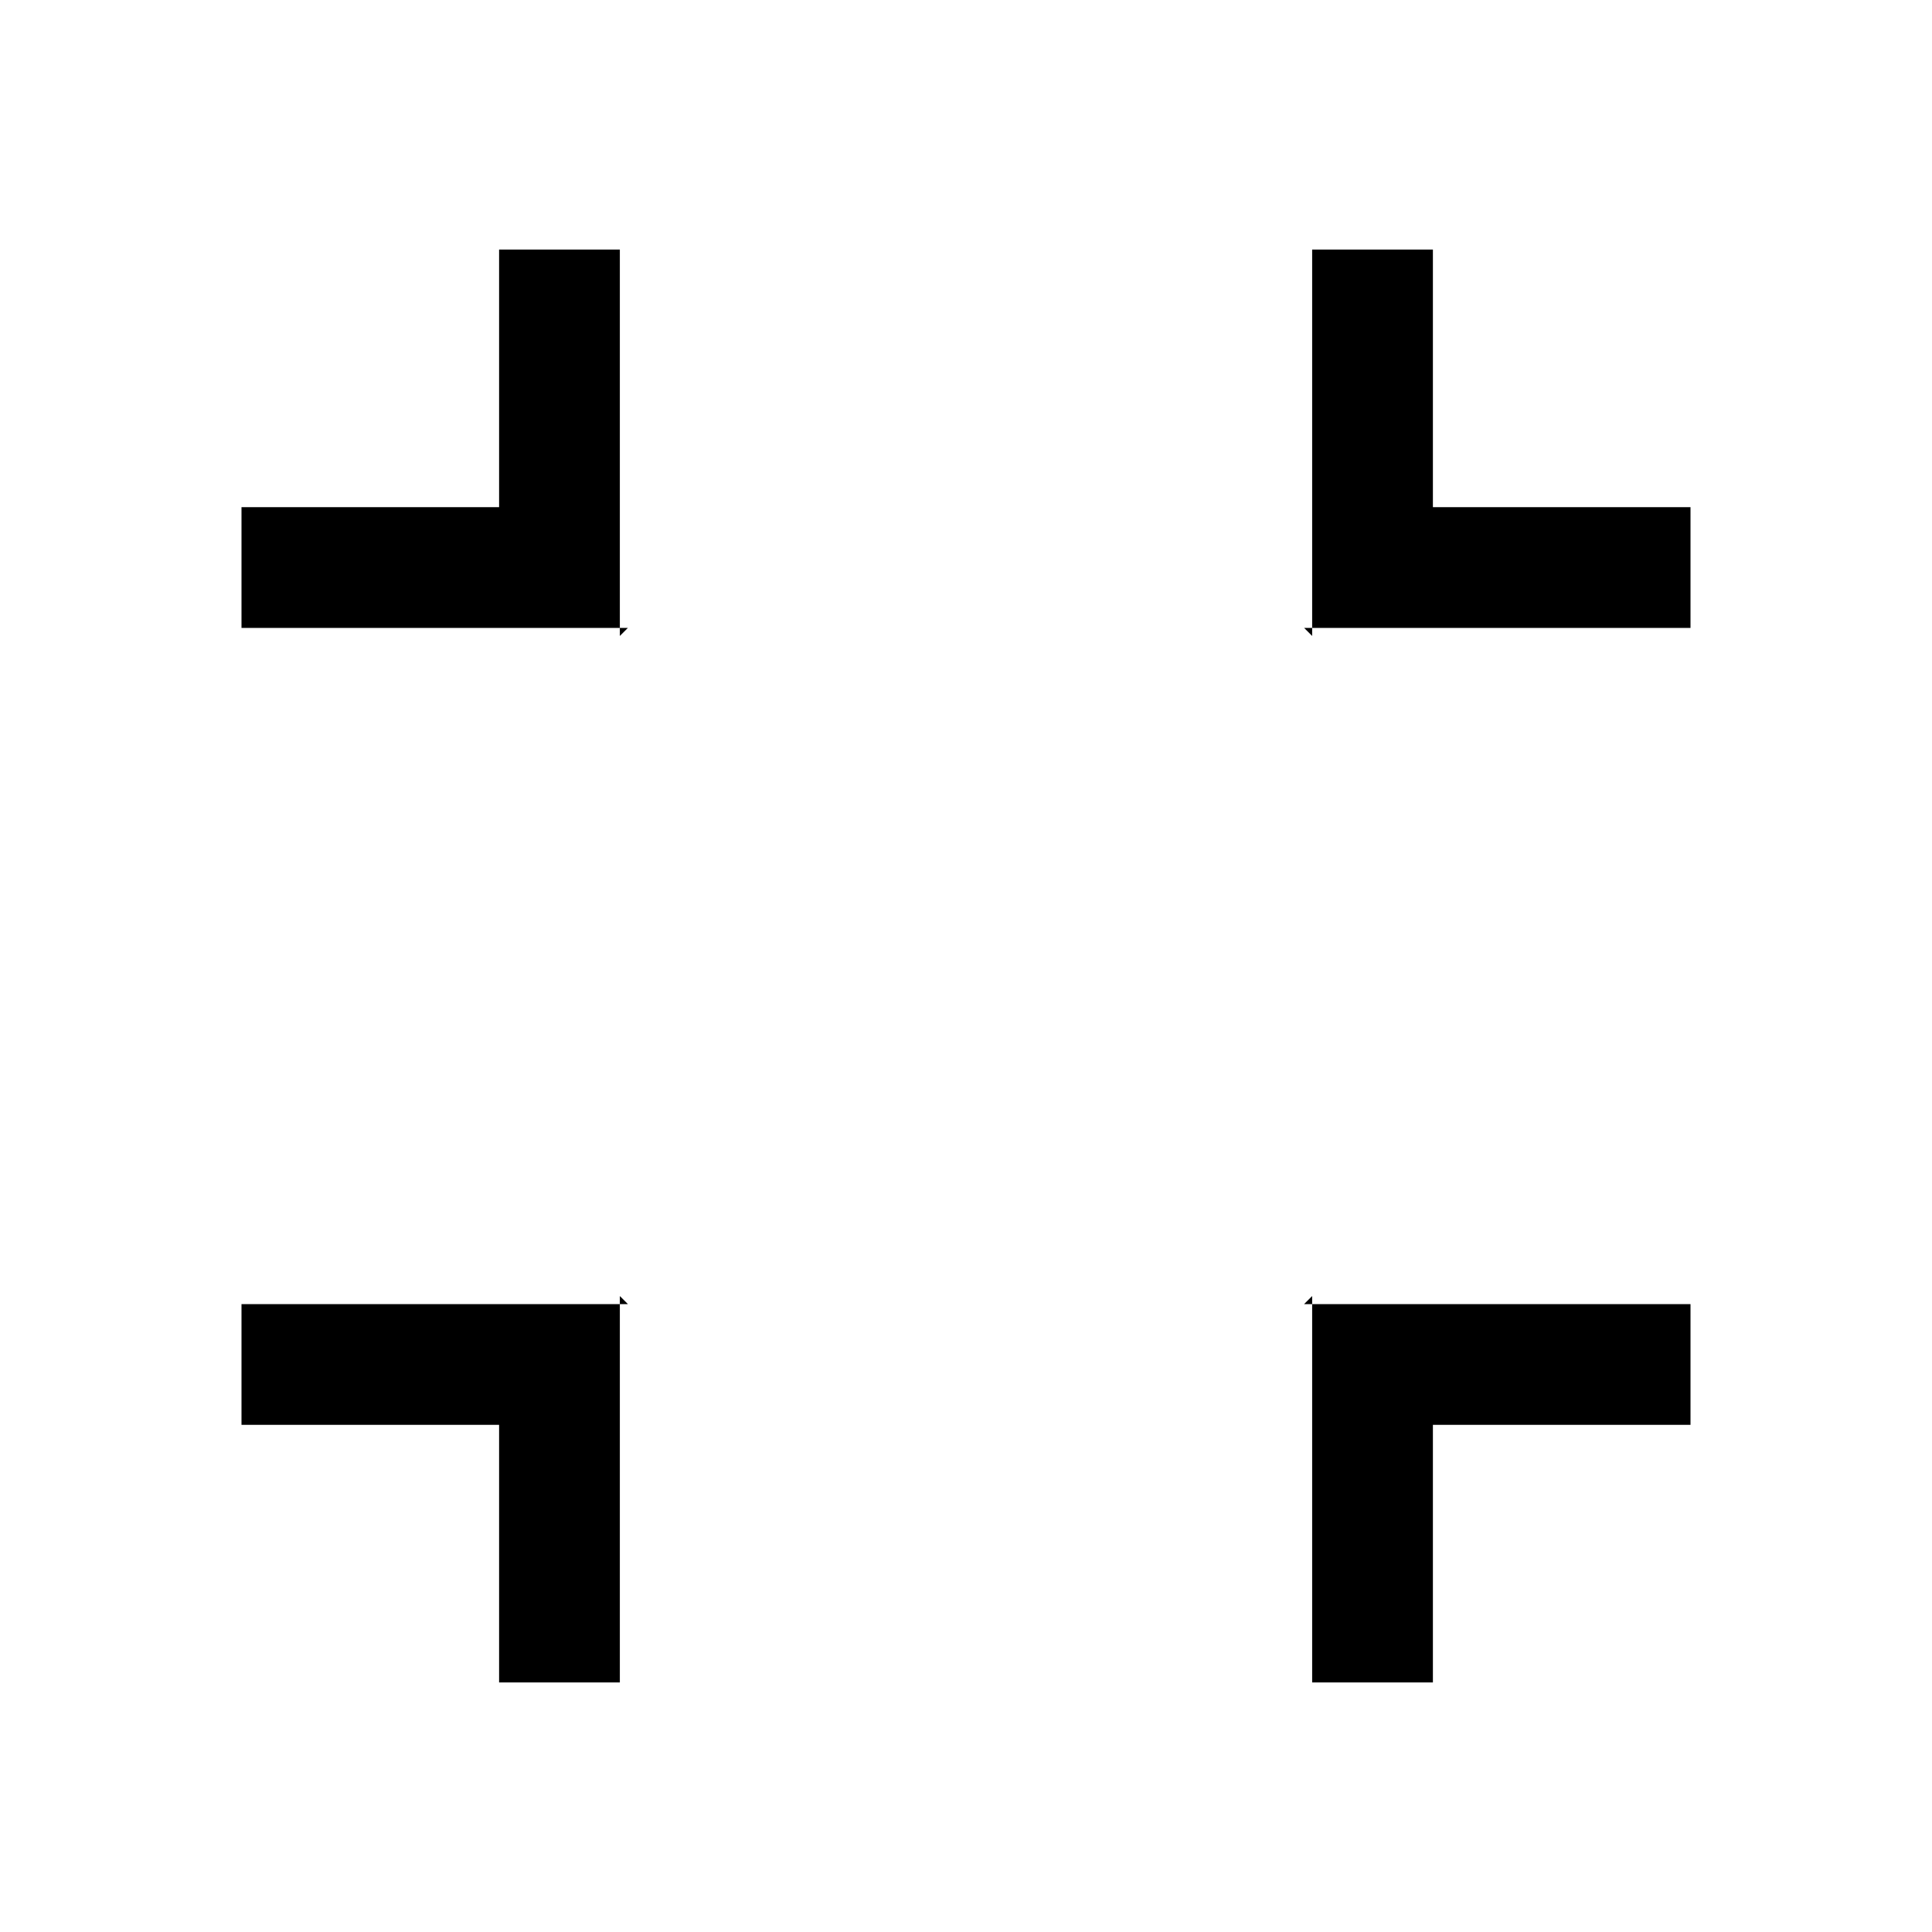 <?xml version="1.0" encoding="UTF-8"?><svg id="Layer_2" xmlns="http://www.w3.org/2000/svg" viewBox="0 0 24 24"><g id="_1.5px"><g id="collapse"><rect id="regular_general_collapse_background" width="24" height="24" style="fill:none;"/><path id="Vector_461_Stroke_2" d="m7.8,7.8H3v-1.5h3.2v-3.2h1.5v4.8Z"/><path id="Vector_463_Stroke_2" d="m7.8,16.2H3v1.5h3.2v3.2h1.5v-4.8Z"/><path id="Vector_464_Stroke_2" d="m16.2,16.2h4.8v1.5h-3.2v3.2h-1.5v-4.8Z"/><path id="Vector_462_Stroke_2" d="m16.2,7.8h4.8v-1.5h-3.2v-3.2h-1.5v4.8Z"/></g></g></svg>